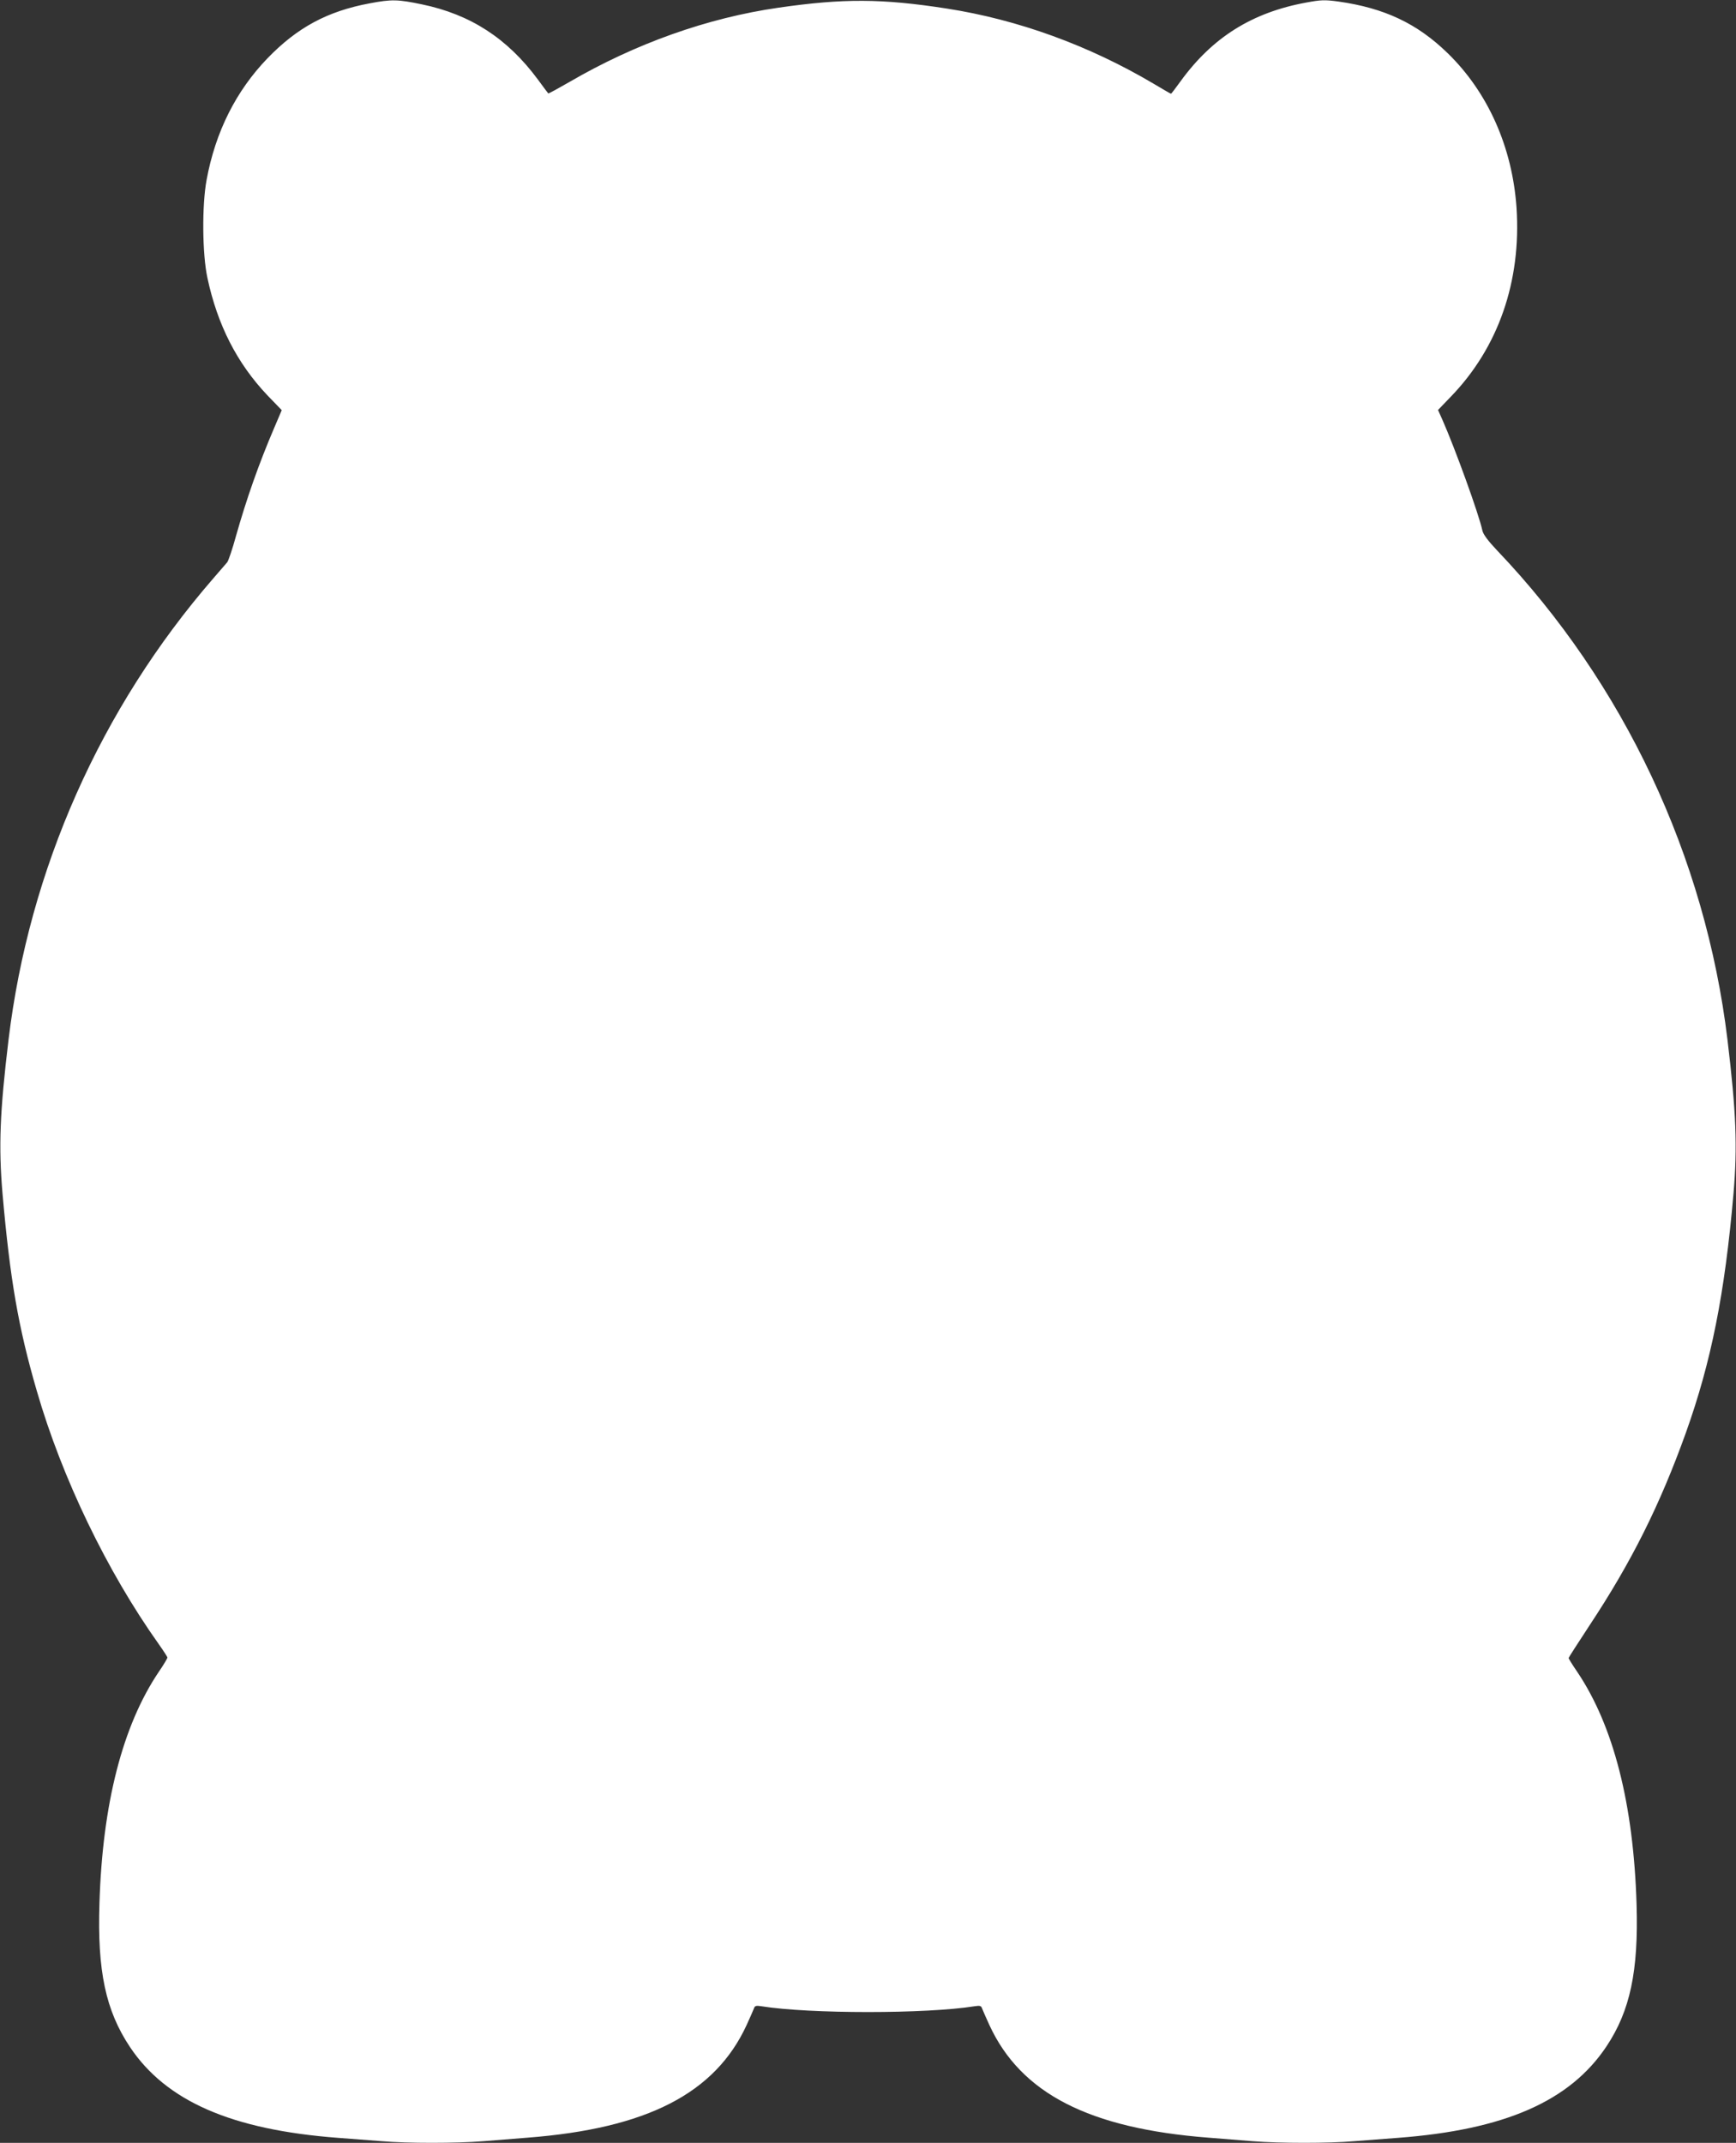 <?xml version="1.0" standalone="no"?>
<!DOCTYPE svg PUBLIC "-//W3C//DTD SVG 20010904//EN"
 "http://www.w3.org/TR/2001/REC-SVG-20010904/DTD/svg10.dtd">
<svg version="1.0" xmlns="http://www.w3.org/2000/svg"
 width="1037pt" height="1280pt" viewBox="0 0 1037 1280"
 preserveAspectRatio="xMidYMid meet">
<rect x="0" y="0" width="1037" height="1280" fill="#333333" stroke="none"/>
<g transform="translate(0,1280) scale(0.1,-0.1)"
fill="#ffffff" stroke="none">
<path d="M2208 12780 c-252 -47 -432 -144 -610 -328 -188 -195 -311 -439 -364
-727 -28 -150 -26 -442 5 -585 60 -281 177 -510 358 -701 l86 -89 -46 -108
c-90 -210 -164 -420 -228 -646 -21 -77 -45 -147 -52 -155 -8 -9 -45 -52 -83
-96 -673 -776 -1100 -1738 -1223 -2755 -52 -433 -60 -638 -36 -920 45 -512 94
-798 205 -1179 150 -519 420 -1078 727 -1510 29 -41 53 -78 53 -82 0 -5 -23
-44 -52 -86 -216 -321 -336 -788 -354 -1383 -13 -403 37 -639 182 -857 216
-324 608 -495 1244 -543 80 -6 197 -15 262 -20 150 -13 443 -13 605 0 71 6
189 15 263 21 715 55 1122 265 1310 673 20 44 40 89 44 100 5 15 13 17 45 12
287 -46 985 -46 1272 0 32 5 40 3 45 -12 4 -11 24 -56 44 -100 188 -408 595
-618 1310 -673 74 -6 192 -15 263 -21 162 -13 455 -13 605 0 65 5 182 14 262
20 638 48 1028 219 1246 546 142 213 192 451 180 849 -18 597 -137 1065 -354
1388 -29 42 -52 80 -52 83 0 3 56 90 123 192 253 382 423 723 578 1155 151
423 232 828 284 1427 24 282 16 487 -36 920 -132 1093 -619 2128 -1375 2921
-56 59 -84 97 -89 120 -21 98 -163 490 -239 662 l-26 58 76 79 c284 293 422
689 393 1129 -25 362 -171 690 -412 924 -182 177 -377 269 -653 308 -82 11
-103 10 -190 -6 -324 -59 -562 -208 -753 -472 -29 -40 -54 -73 -56 -73 -2 0
-49 27 -104 60 -385 228 -810 383 -1236 449 -388 60 -616 61 -1005 5 -424 -61
-854 -214 -1249 -444 -68 -39 -124 -70 -126 -68 -2 2 -30 39 -62 83 -182 246
-403 389 -693 449 -144 30 -180 31 -312 6z"/>
</g>
</svg>
